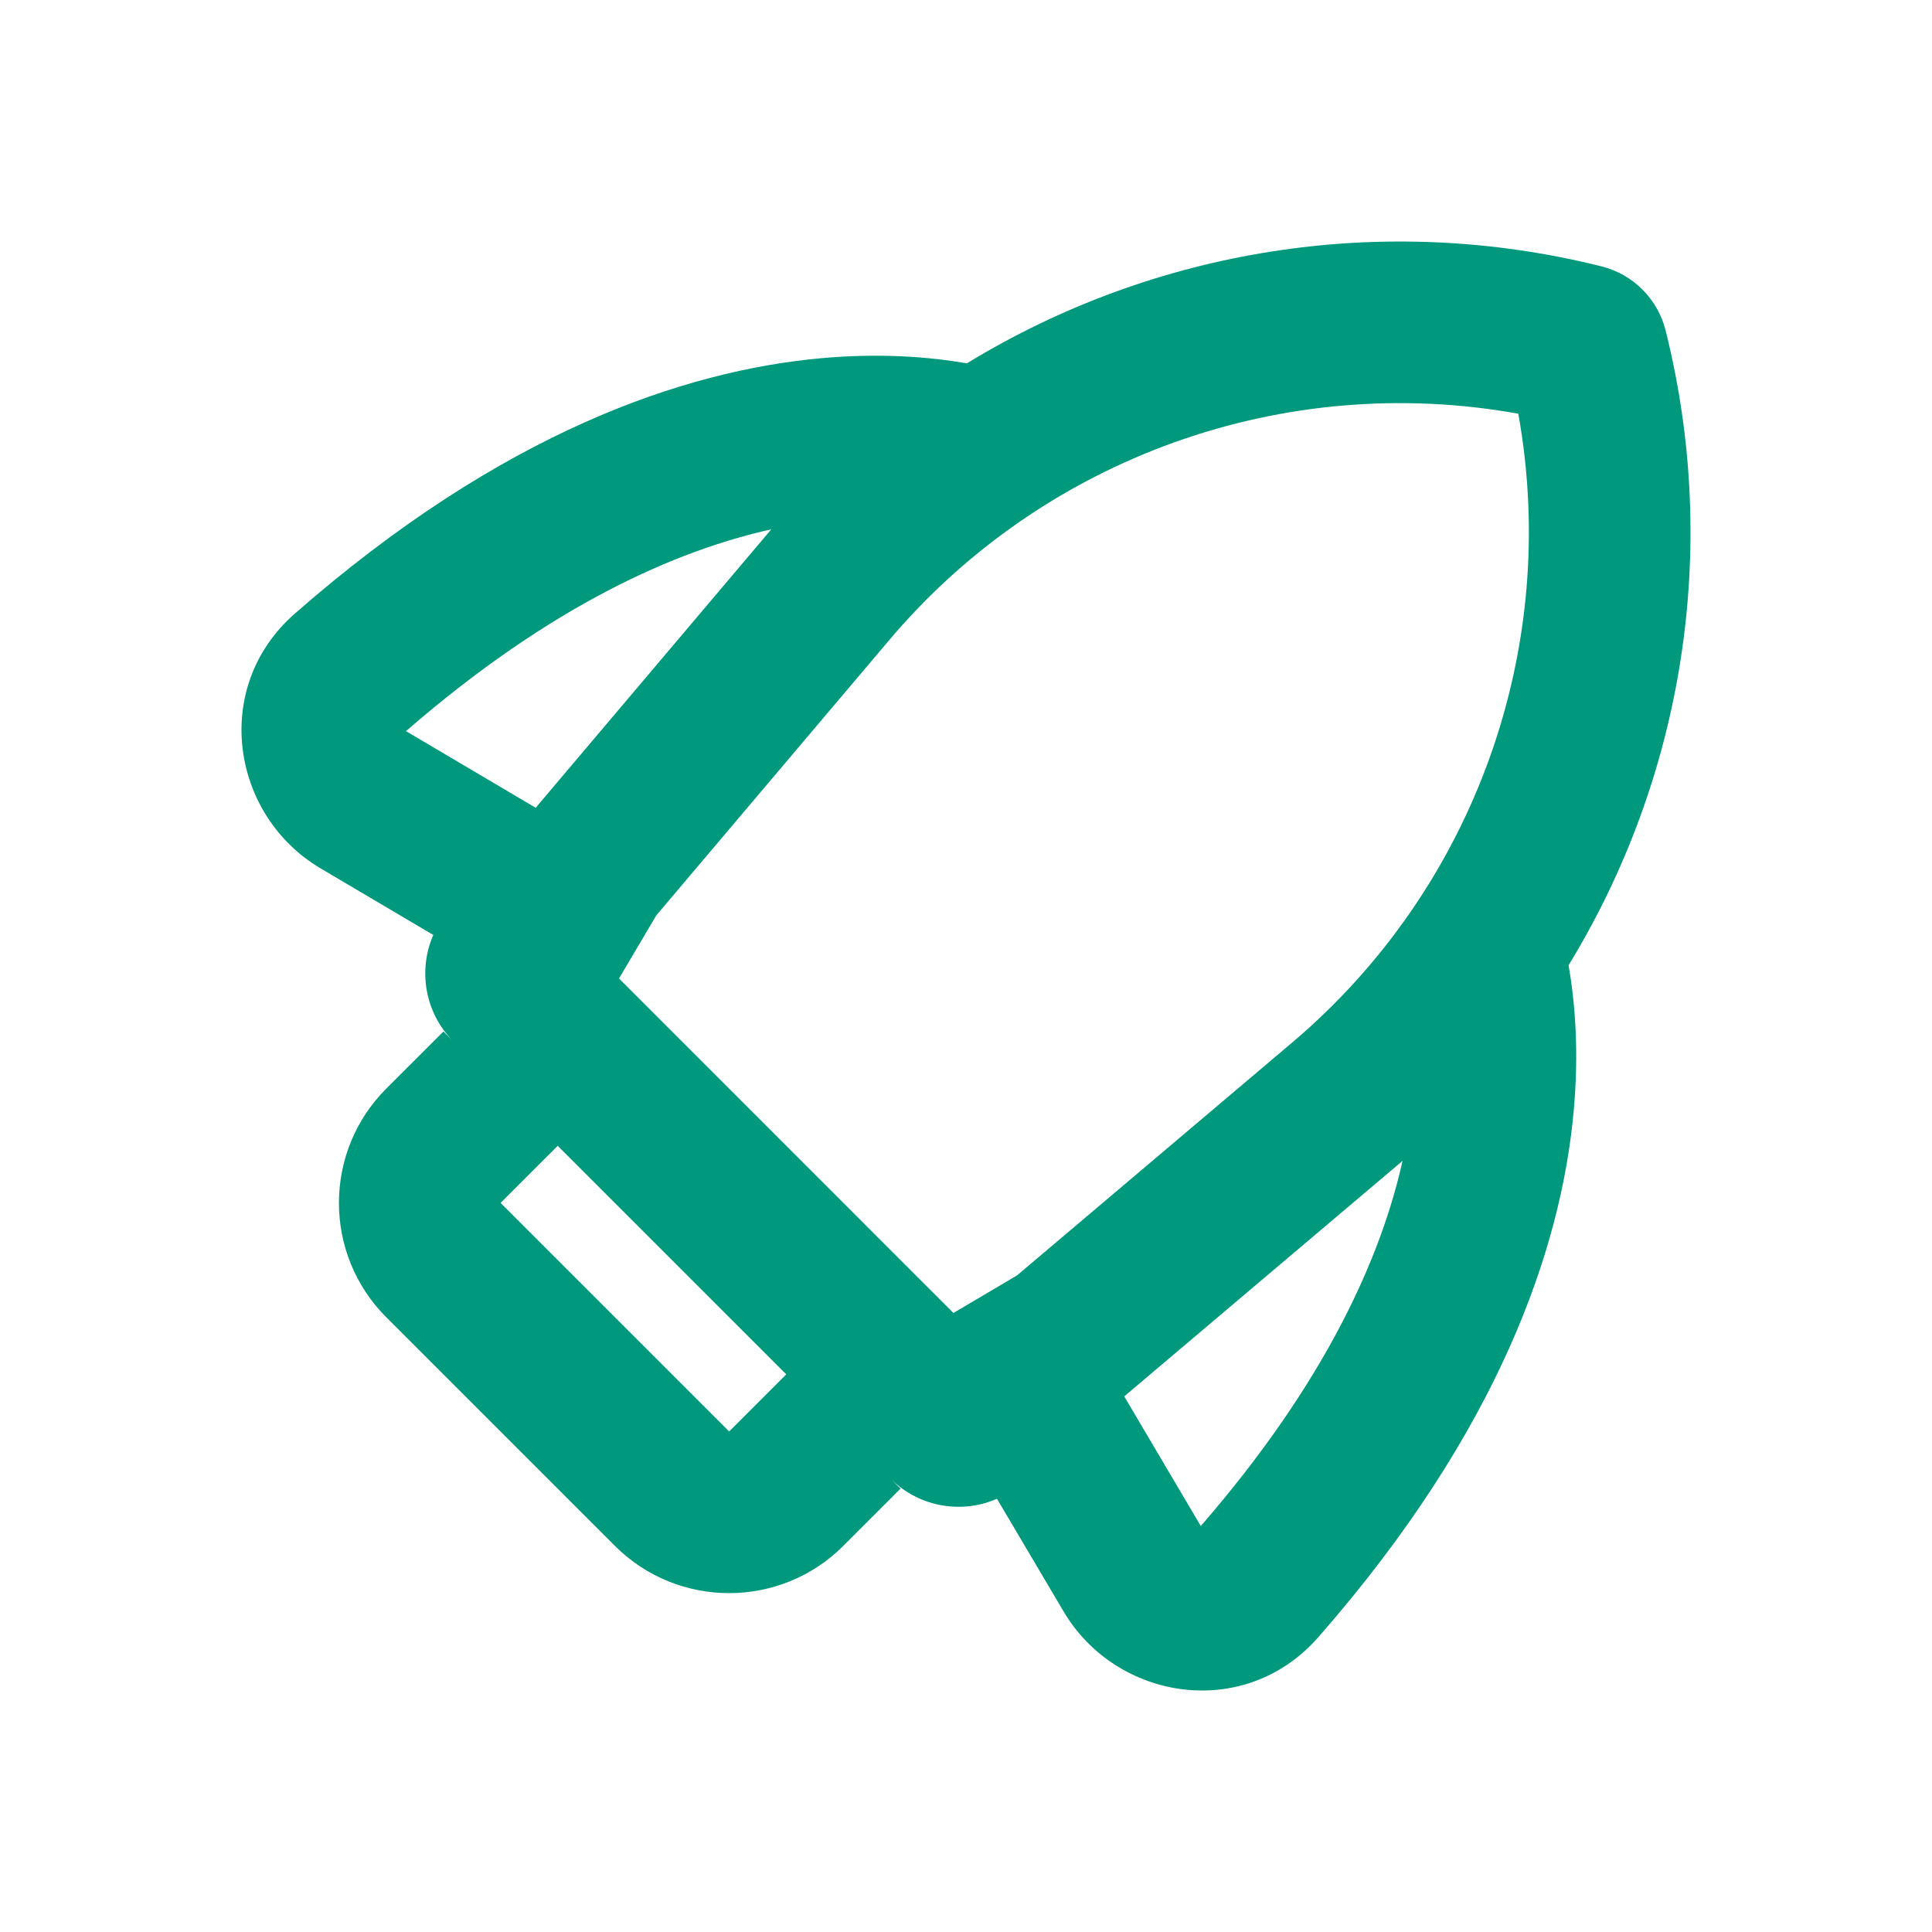 <svg width="30" height="30" viewBox="0 0 30 30" fill="none" xmlns="http://www.w3.org/2000/svg">
<path fill-rule="evenodd" clip-rule="evenodd" d="M13.809 9.938C16.215 7.094 19.945 5.77 23.576 6.424C24.23 10.055 22.906 13.785 20.062 16.191L15.793 19.804L14.805 20.388L9.612 15.194L10.191 14.214L13.809 9.938ZM8.318 12.543L11.894 8.317C11.921 8.284 11.949 8.252 11.977 8.219C10.511 8.546 8.571 9.384 6.304 11.353L8.318 12.543ZM15.014 5.642C17.917 3.869 21.459 3.284 24.867 4.136C25.358 4.258 25.742 4.642 25.864 5.133C26.717 8.542 26.131 12.085 24.357 14.988C24.458 15.571 24.52 16.336 24.436 17.255C24.243 19.375 23.288 22.207 20.47 25.423C19.326 26.728 17.335 26.41 16.515 25.022L15.481 23.273C14.937 23.511 14.284 23.406 13.84 22.972L13.984 23.115L13.096 24.003C12.116 24.983 10.527 24.983 9.547 24.003L5.998 20.454C5.018 19.474 5.018 17.884 5.998 16.904L6.886 16.017L7.029 16.16C6.595 15.716 6.49 15.063 6.728 14.518L4.978 13.484C3.59 12.664 3.272 10.673 4.577 9.529C7.793 6.711 10.625 5.756 12.744 5.563C13.665 5.479 14.431 5.541 15.014 5.642ZM8.66 17.792L7.773 18.679L11.322 22.228L12.209 21.341L8.66 17.792ZM17.457 21.683L18.646 23.696C20.613 21.43 21.452 19.491 21.779 18.025C21.747 18.053 21.715 18.08 21.683 18.107L17.457 21.683Z" fill="#00997D"/>
</svg>
